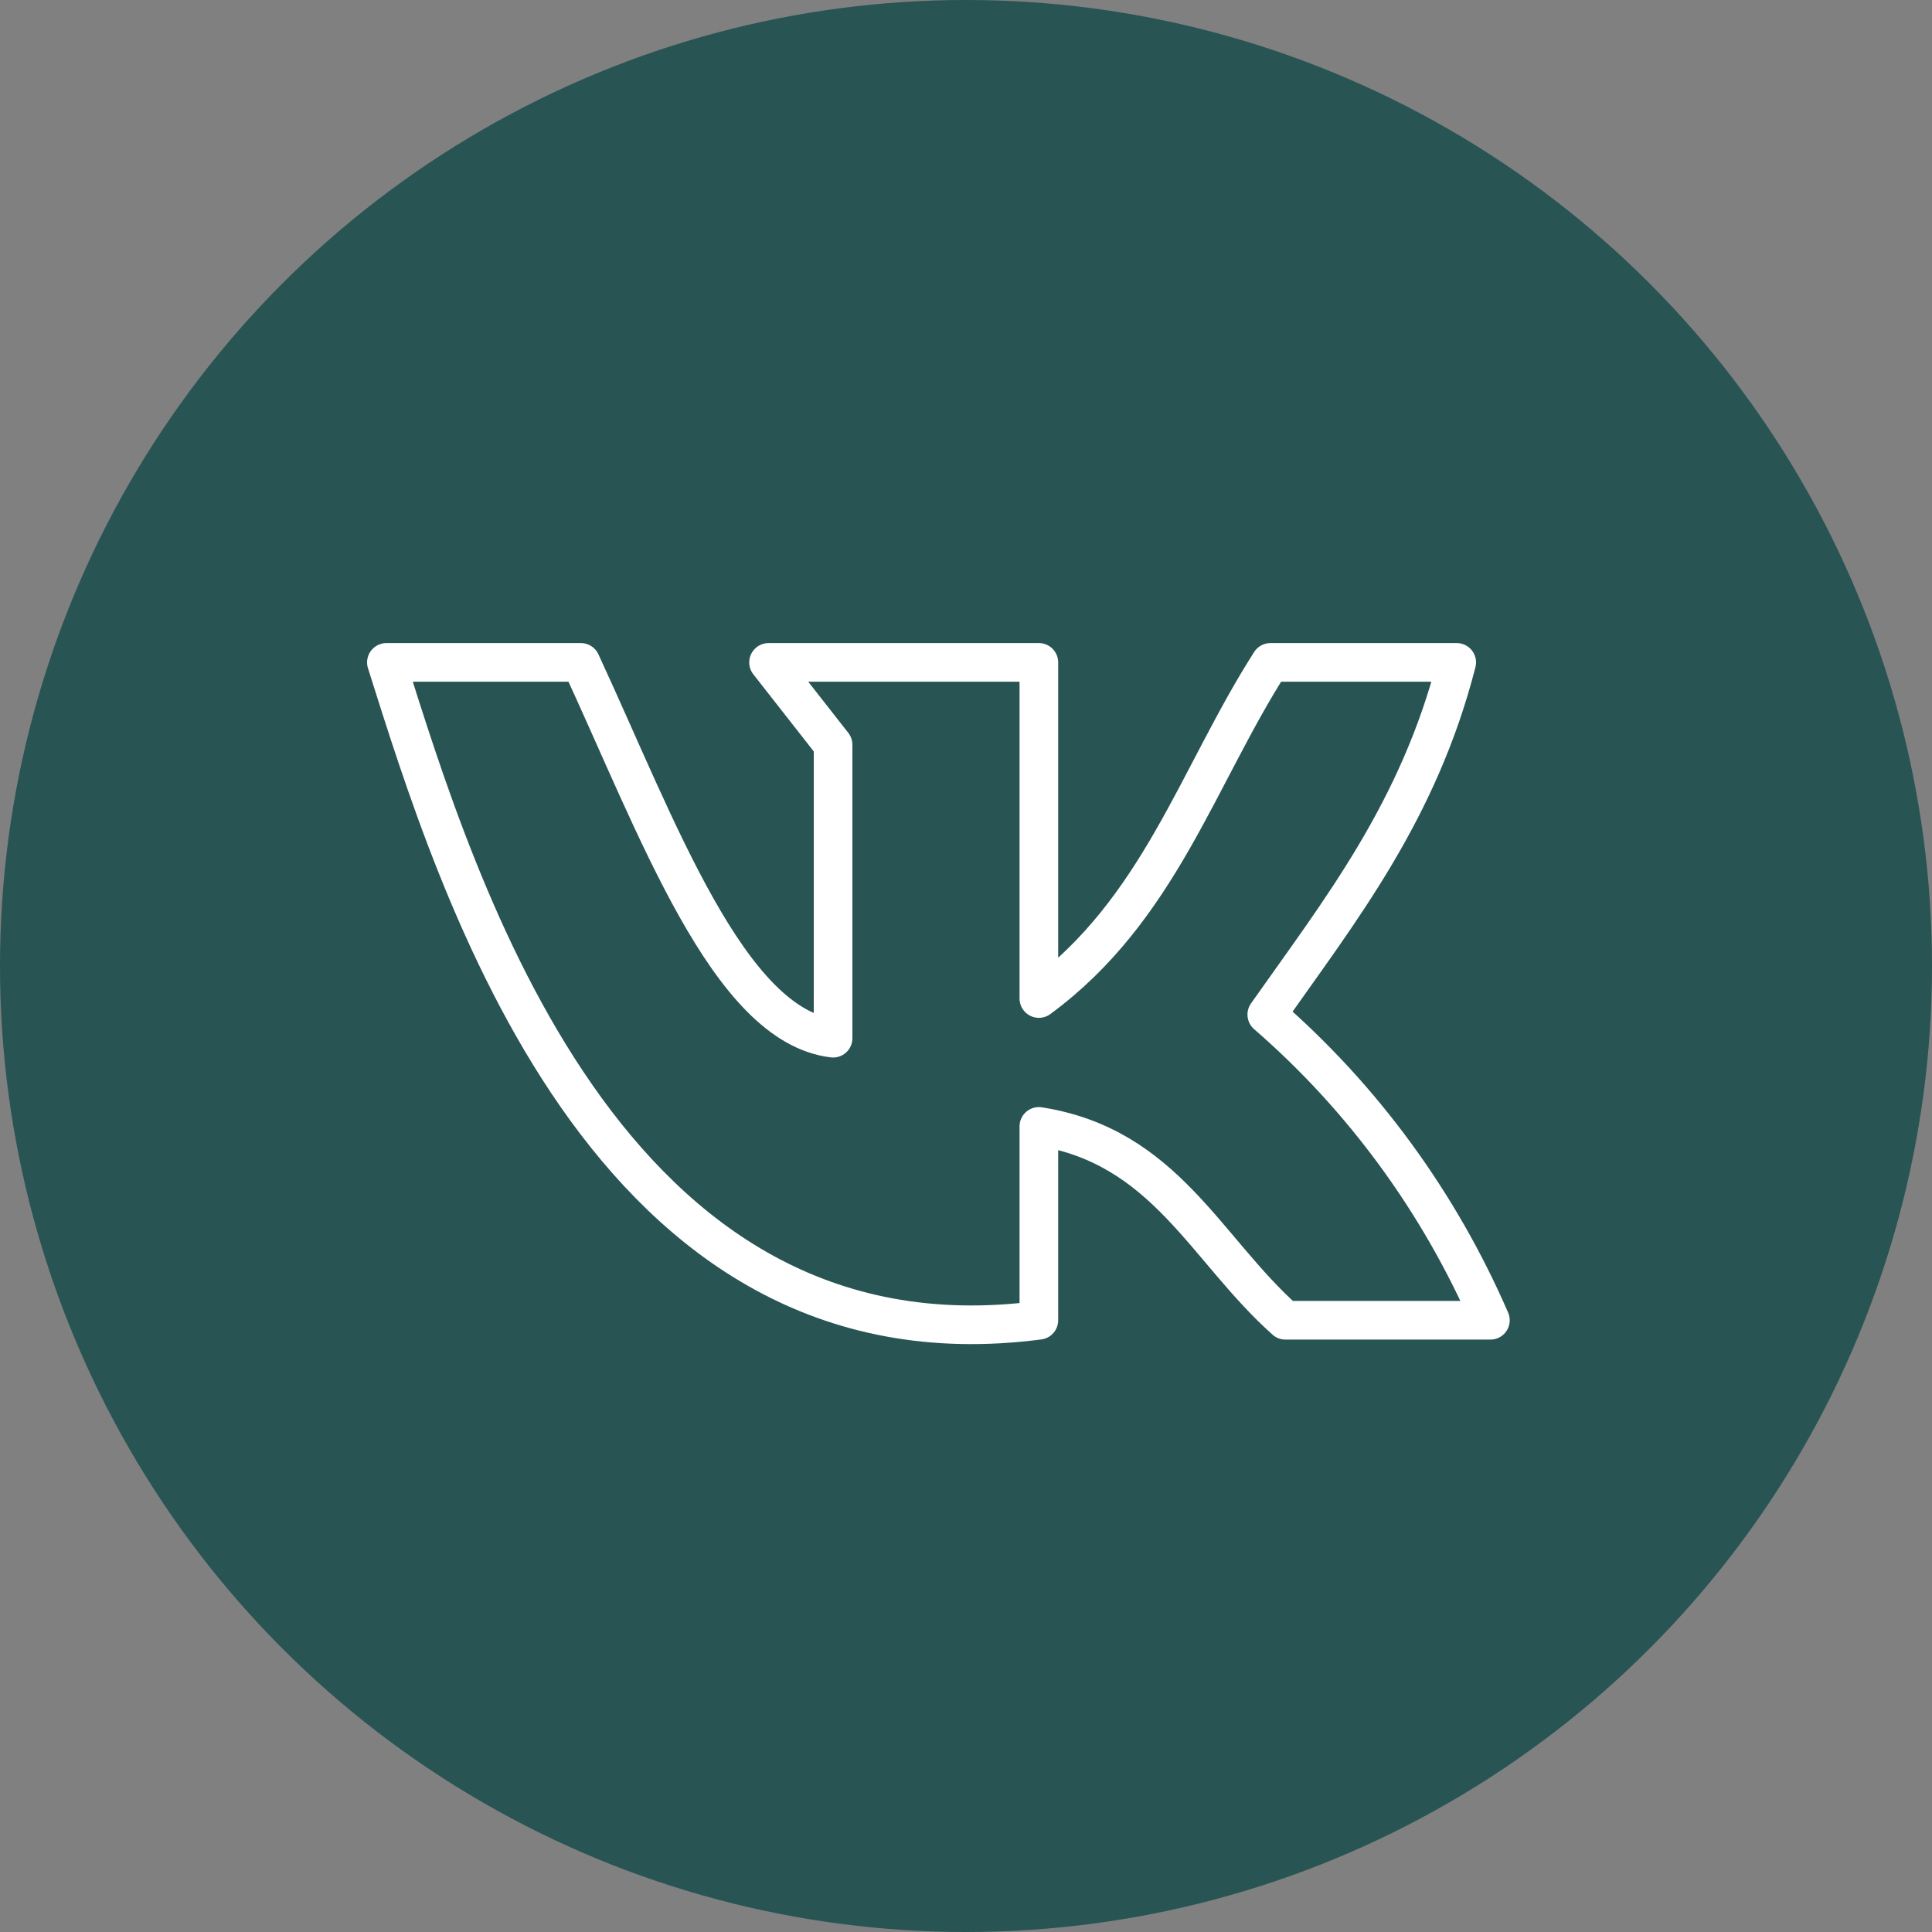 <?xml version="1.0" encoding="UTF-8"?> <svg xmlns="http://www.w3.org/2000/svg" width="35" height="35" viewBox="0 0 35 35" fill="none"><rect x="0" y="0" width="35" height="35" fill="#808080" stroke="none"/> <circle cx="17.5" cy="17.5" r="17.5" fill="#285454"></circle> <path d="M18.82 23.918V20.406C21.108 20.765 21.831 22.622 23.287 23.918H27C26.072 21.78 24.687 19.887 22.949 18.38C24.282 16.486 25.697 14.703 26.39 12H23.015C21.692 14.068 20.995 16.491 18.82 18.089V12H13.923L15.092 13.492V18.808C13.195 18.581 11.913 14.999 10.523 12H7C8.282 16.052 10.979 24.944 18.82 23.918V23.918Z" stroke="white" stroke-width="0.7" stroke-linecap="round" stroke-linejoin="round"></path> </svg> 